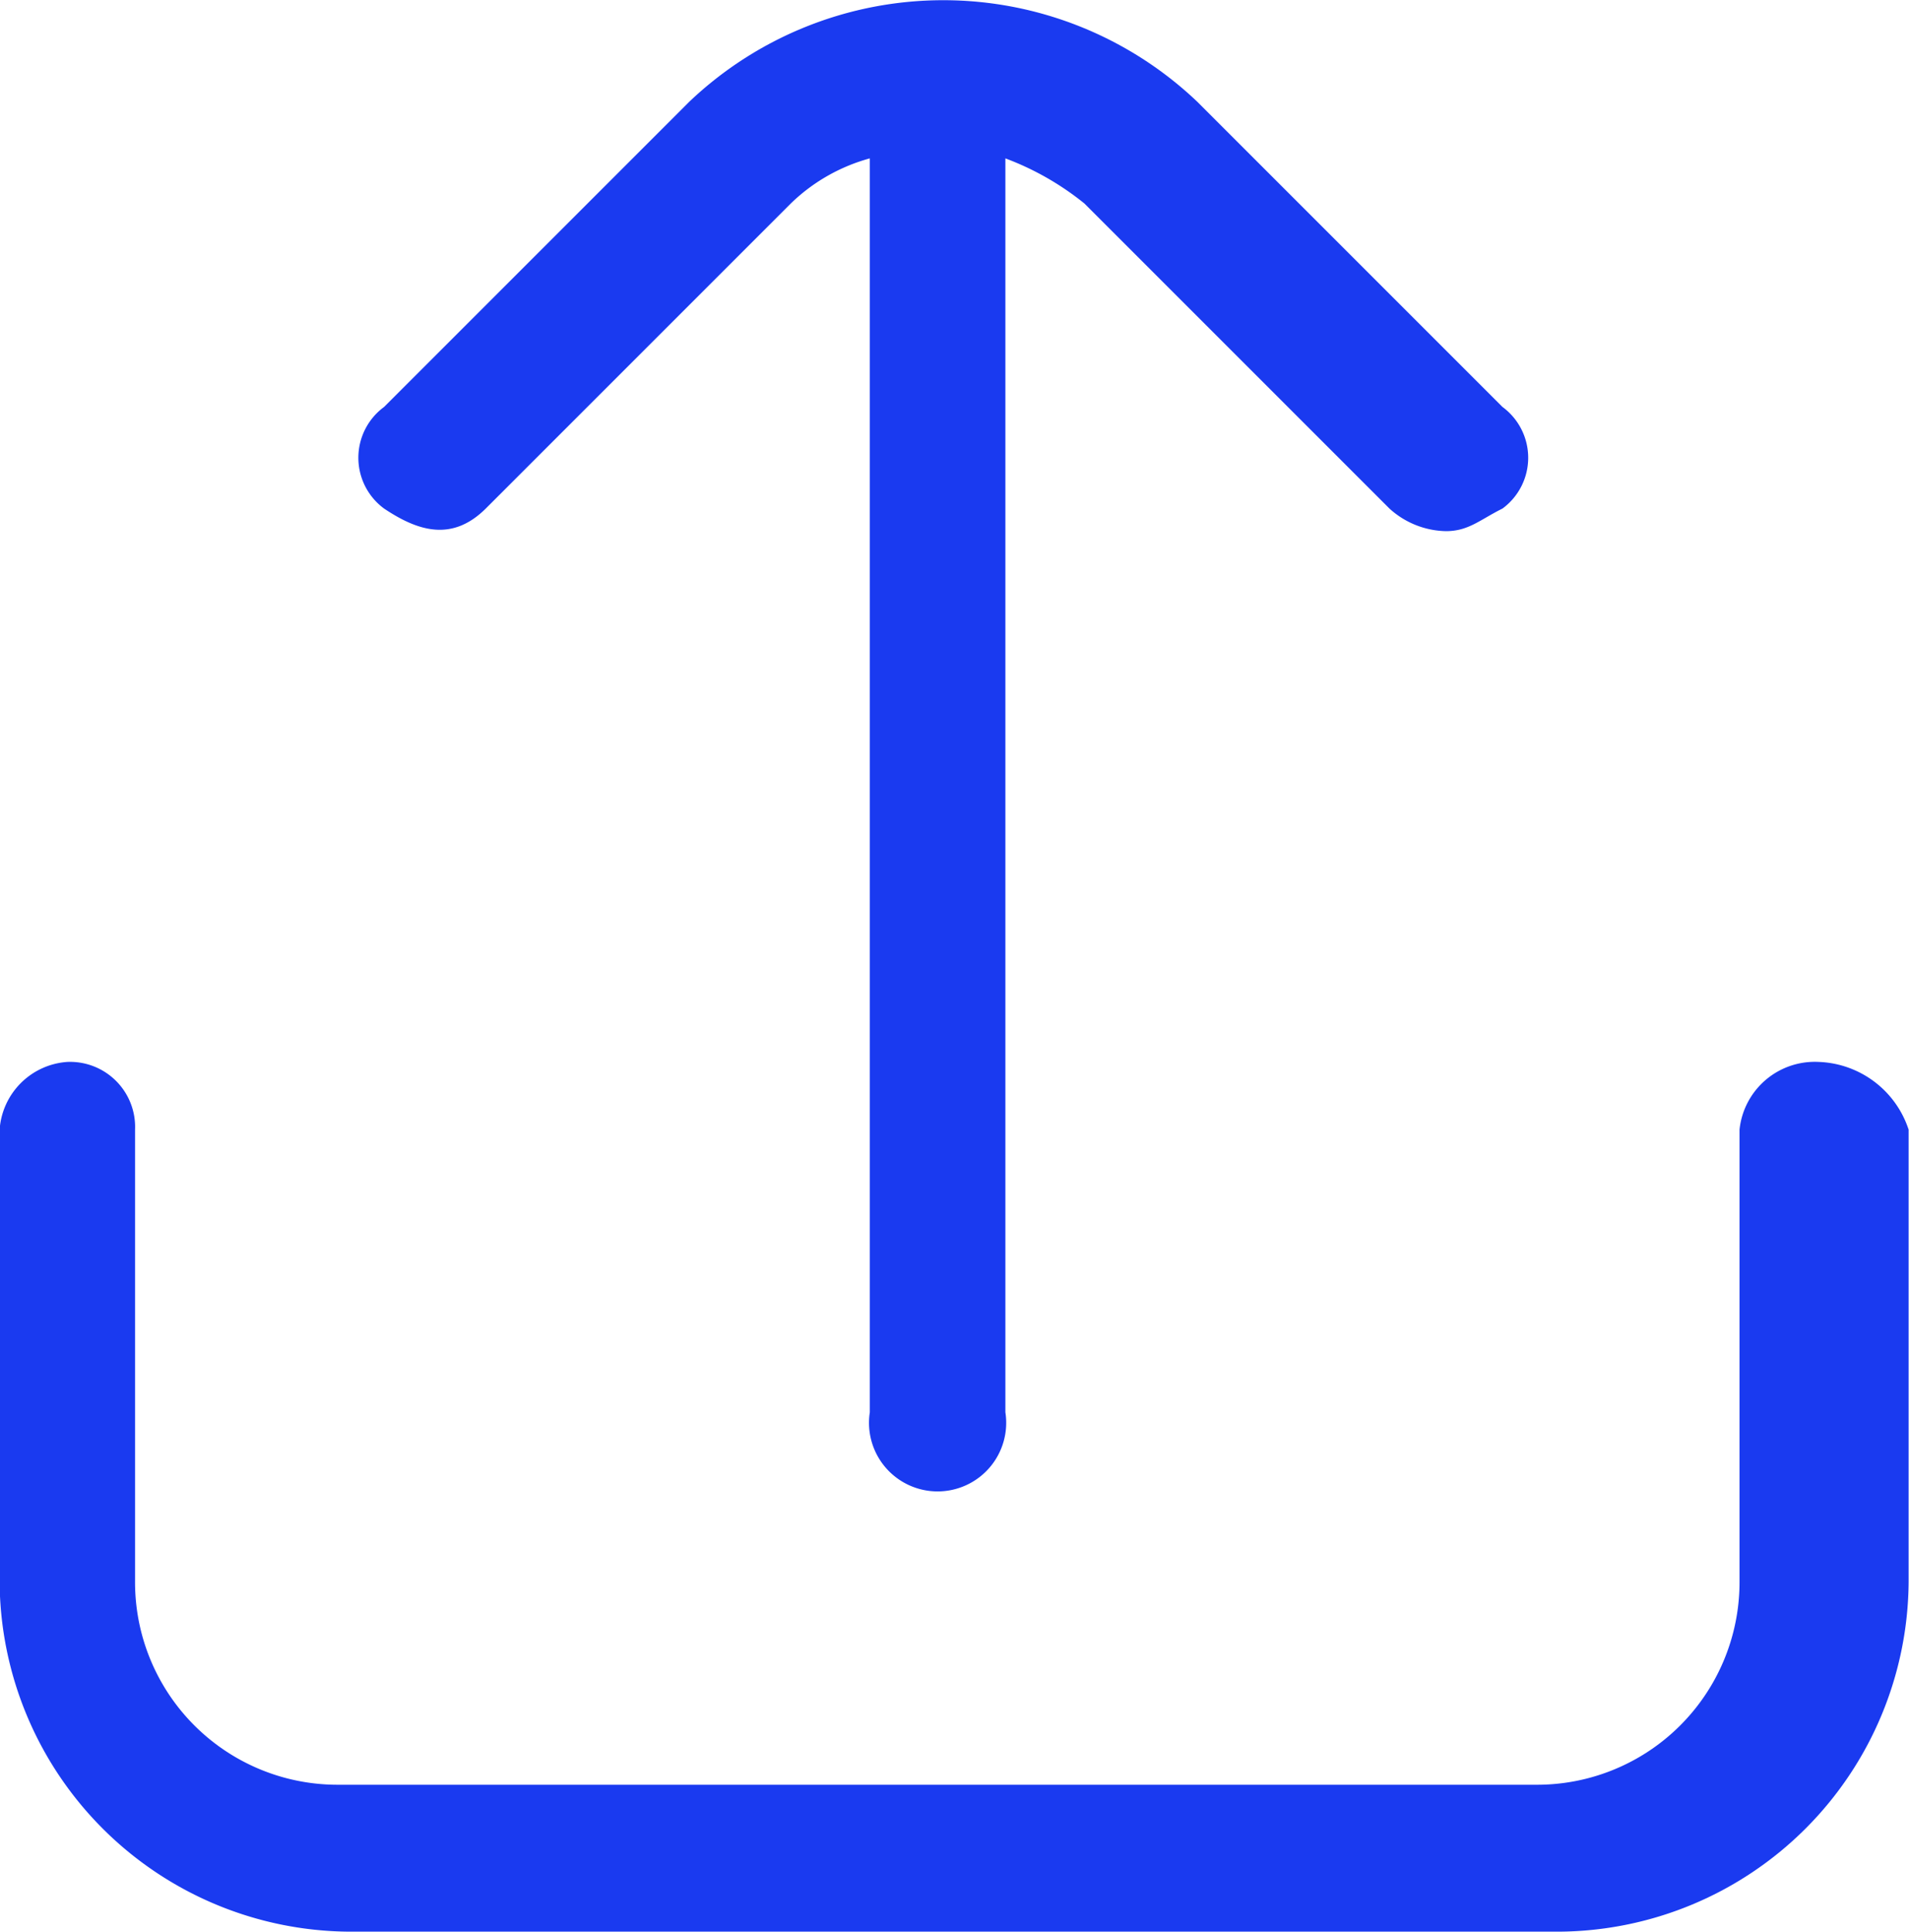 <svg xmlns="http://www.w3.org/2000/svg" width="15.139" height="15.318" viewBox="0 0 15.139 15.318"><defs><style>.a{fill:#1a3af0;}</style></defs><g transform="translate(-157.867 -145.067)"><path class="a" d="M294.341,149.1l2.419-2.419a1.444,1.444,0,0,1,.627-.358v9.943a.544.544,0,1,0,1.075,0v-9.943a2.245,2.245,0,0,1,.627.358l2.419,2.419a.684.684,0,0,0,.448.179c.179,0,.269-.09.448-.179a.5.5,0,0,0,0-.806l-2.419-2.419a2.922,2.922,0,0,0-4.031,0l-2.419,2.419a.5.5,0,0,0,0,.806C293.8,149.277,294.072,149.367,294.341,149.1Z" transform="translate(-132.622)"/><path class="a" d="M172.289,546.133a.6.6,0,0,0-.627.537v3.583a1.606,1.606,0,0,1-1.612,1.612h-9.5a1.606,1.606,0,0,1-1.612-1.612V546.67a.516.516,0,0,0-.537-.537.578.578,0,0,0-.537.537v3.583a2.791,2.791,0,0,0,2.777,2.777h9.585a2.791,2.791,0,0,0,2.777-2.777V546.67A.78.78,0,0,0,172.289,546.133Z" transform="translate(0 -392.645)"/></g></svg>